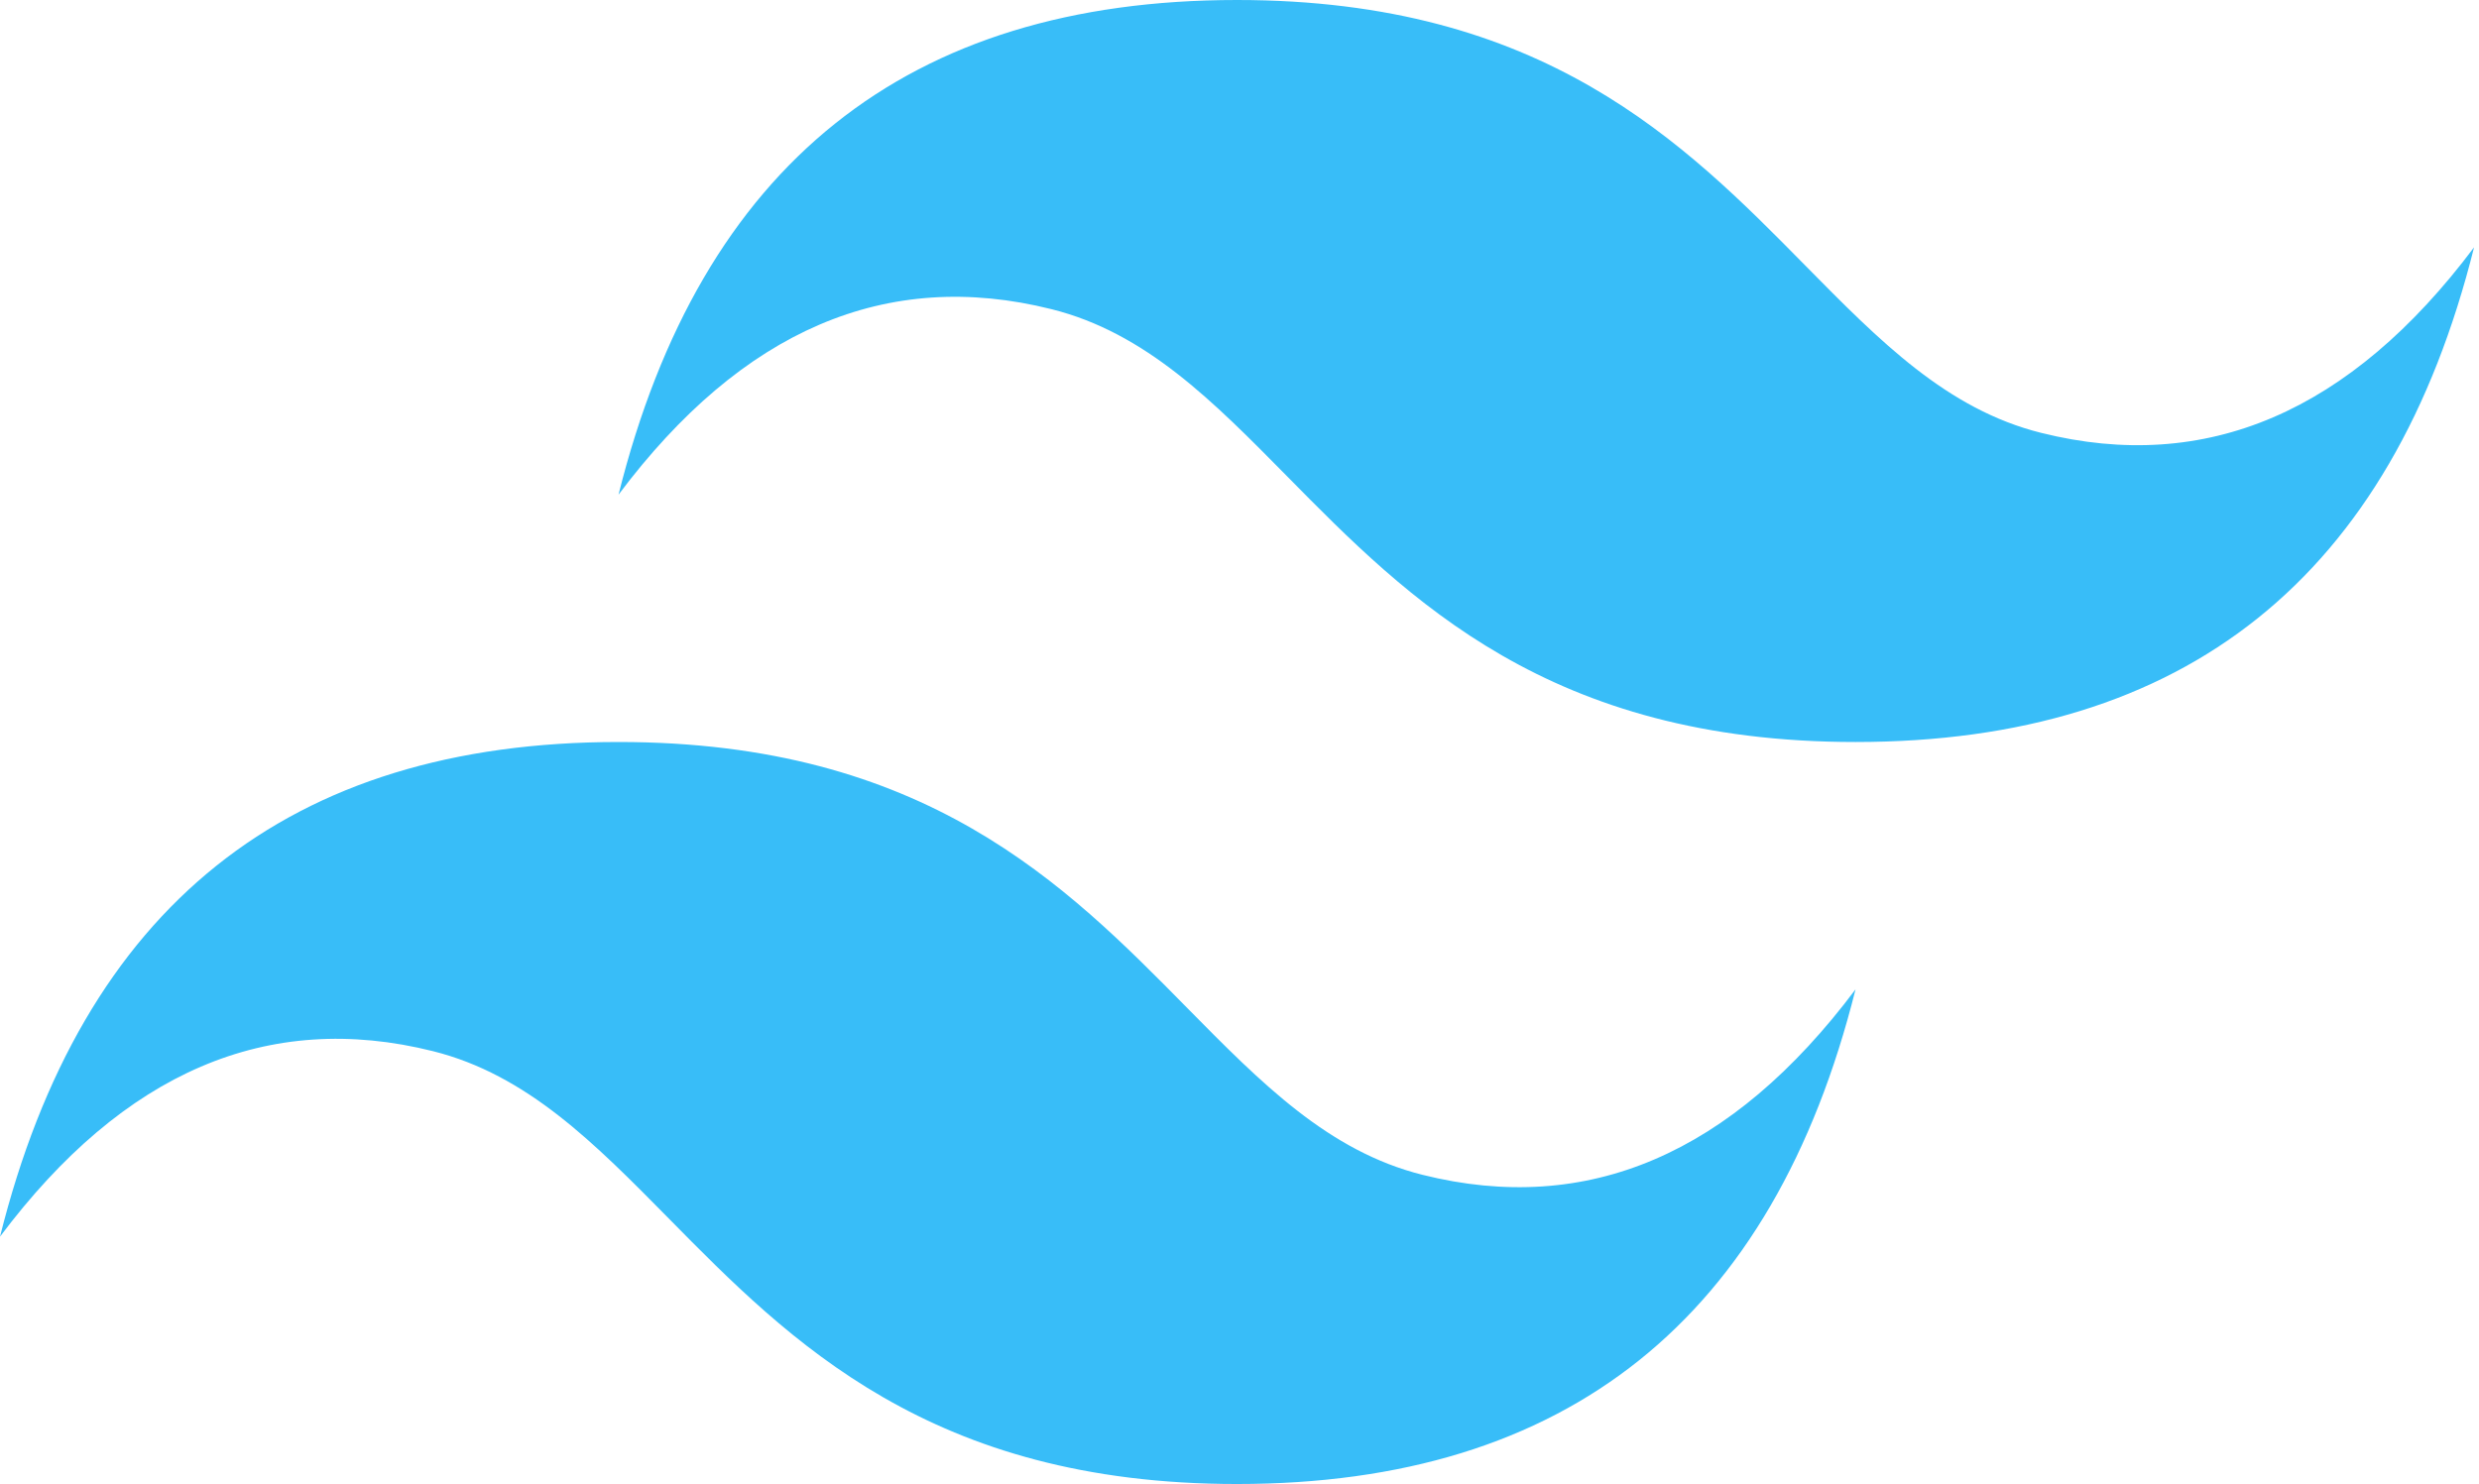 <?xml version="1.0" encoding="UTF-8"?>
<svg width="167px" height="100px" viewBox="0 0 167 100" version="1.1" xmlns="http://www.w3.org/2000/svg" xmlns:xlink="http://www.w3.org/1999/xlink">
    <title>Tailwind_CSS_Logo</title>
    <g id="Page-1" stroke="none" stroke-width="1" fill="none" fill-rule="evenodd">
        <g id="Master-Data-Analyst" transform="translate(-658, -2488)" fill="#38BDF8">
            <g id="Tailwind_CSS_Logo" transform="translate(658, 2488)">
                <path d="M83.333,0 C61.111,0 47.222,11.111 41.667,33.333 C50,22.222 59.722,18.056 70.833,20.833 C77.173,22.417 81.704,27.019 86.719,32.108 C94.889,40.401 104.346,50 125,50 C147.222,50 161.111,38.889 166.667,16.667 C158.333,27.778 148.611,31.944 137.5,29.167 C131.16,27.583 126.63,22.981 121.614,17.892 C113.444,9.599 103.988,0 83.333,0 Z M41.667,50 C19.444,50 5.556,61.111 0,83.333 C8.333,72.222 18.056,68.056 29.167,70.833 C35.506,72.42 40.037,77.019 45.052,82.108 C53.222,90.401 62.679,100 83.333,100 C105.556,100 119.444,88.889 125,66.667 C116.667,77.778 106.944,81.944 95.833,79.167 C89.494,77.583 84.963,72.981 79.948,67.892 C71.778,59.599 62.321,50 41.667,50 Z" id="Shape"></path>
            </g>
        </g>
    </g>
</svg>